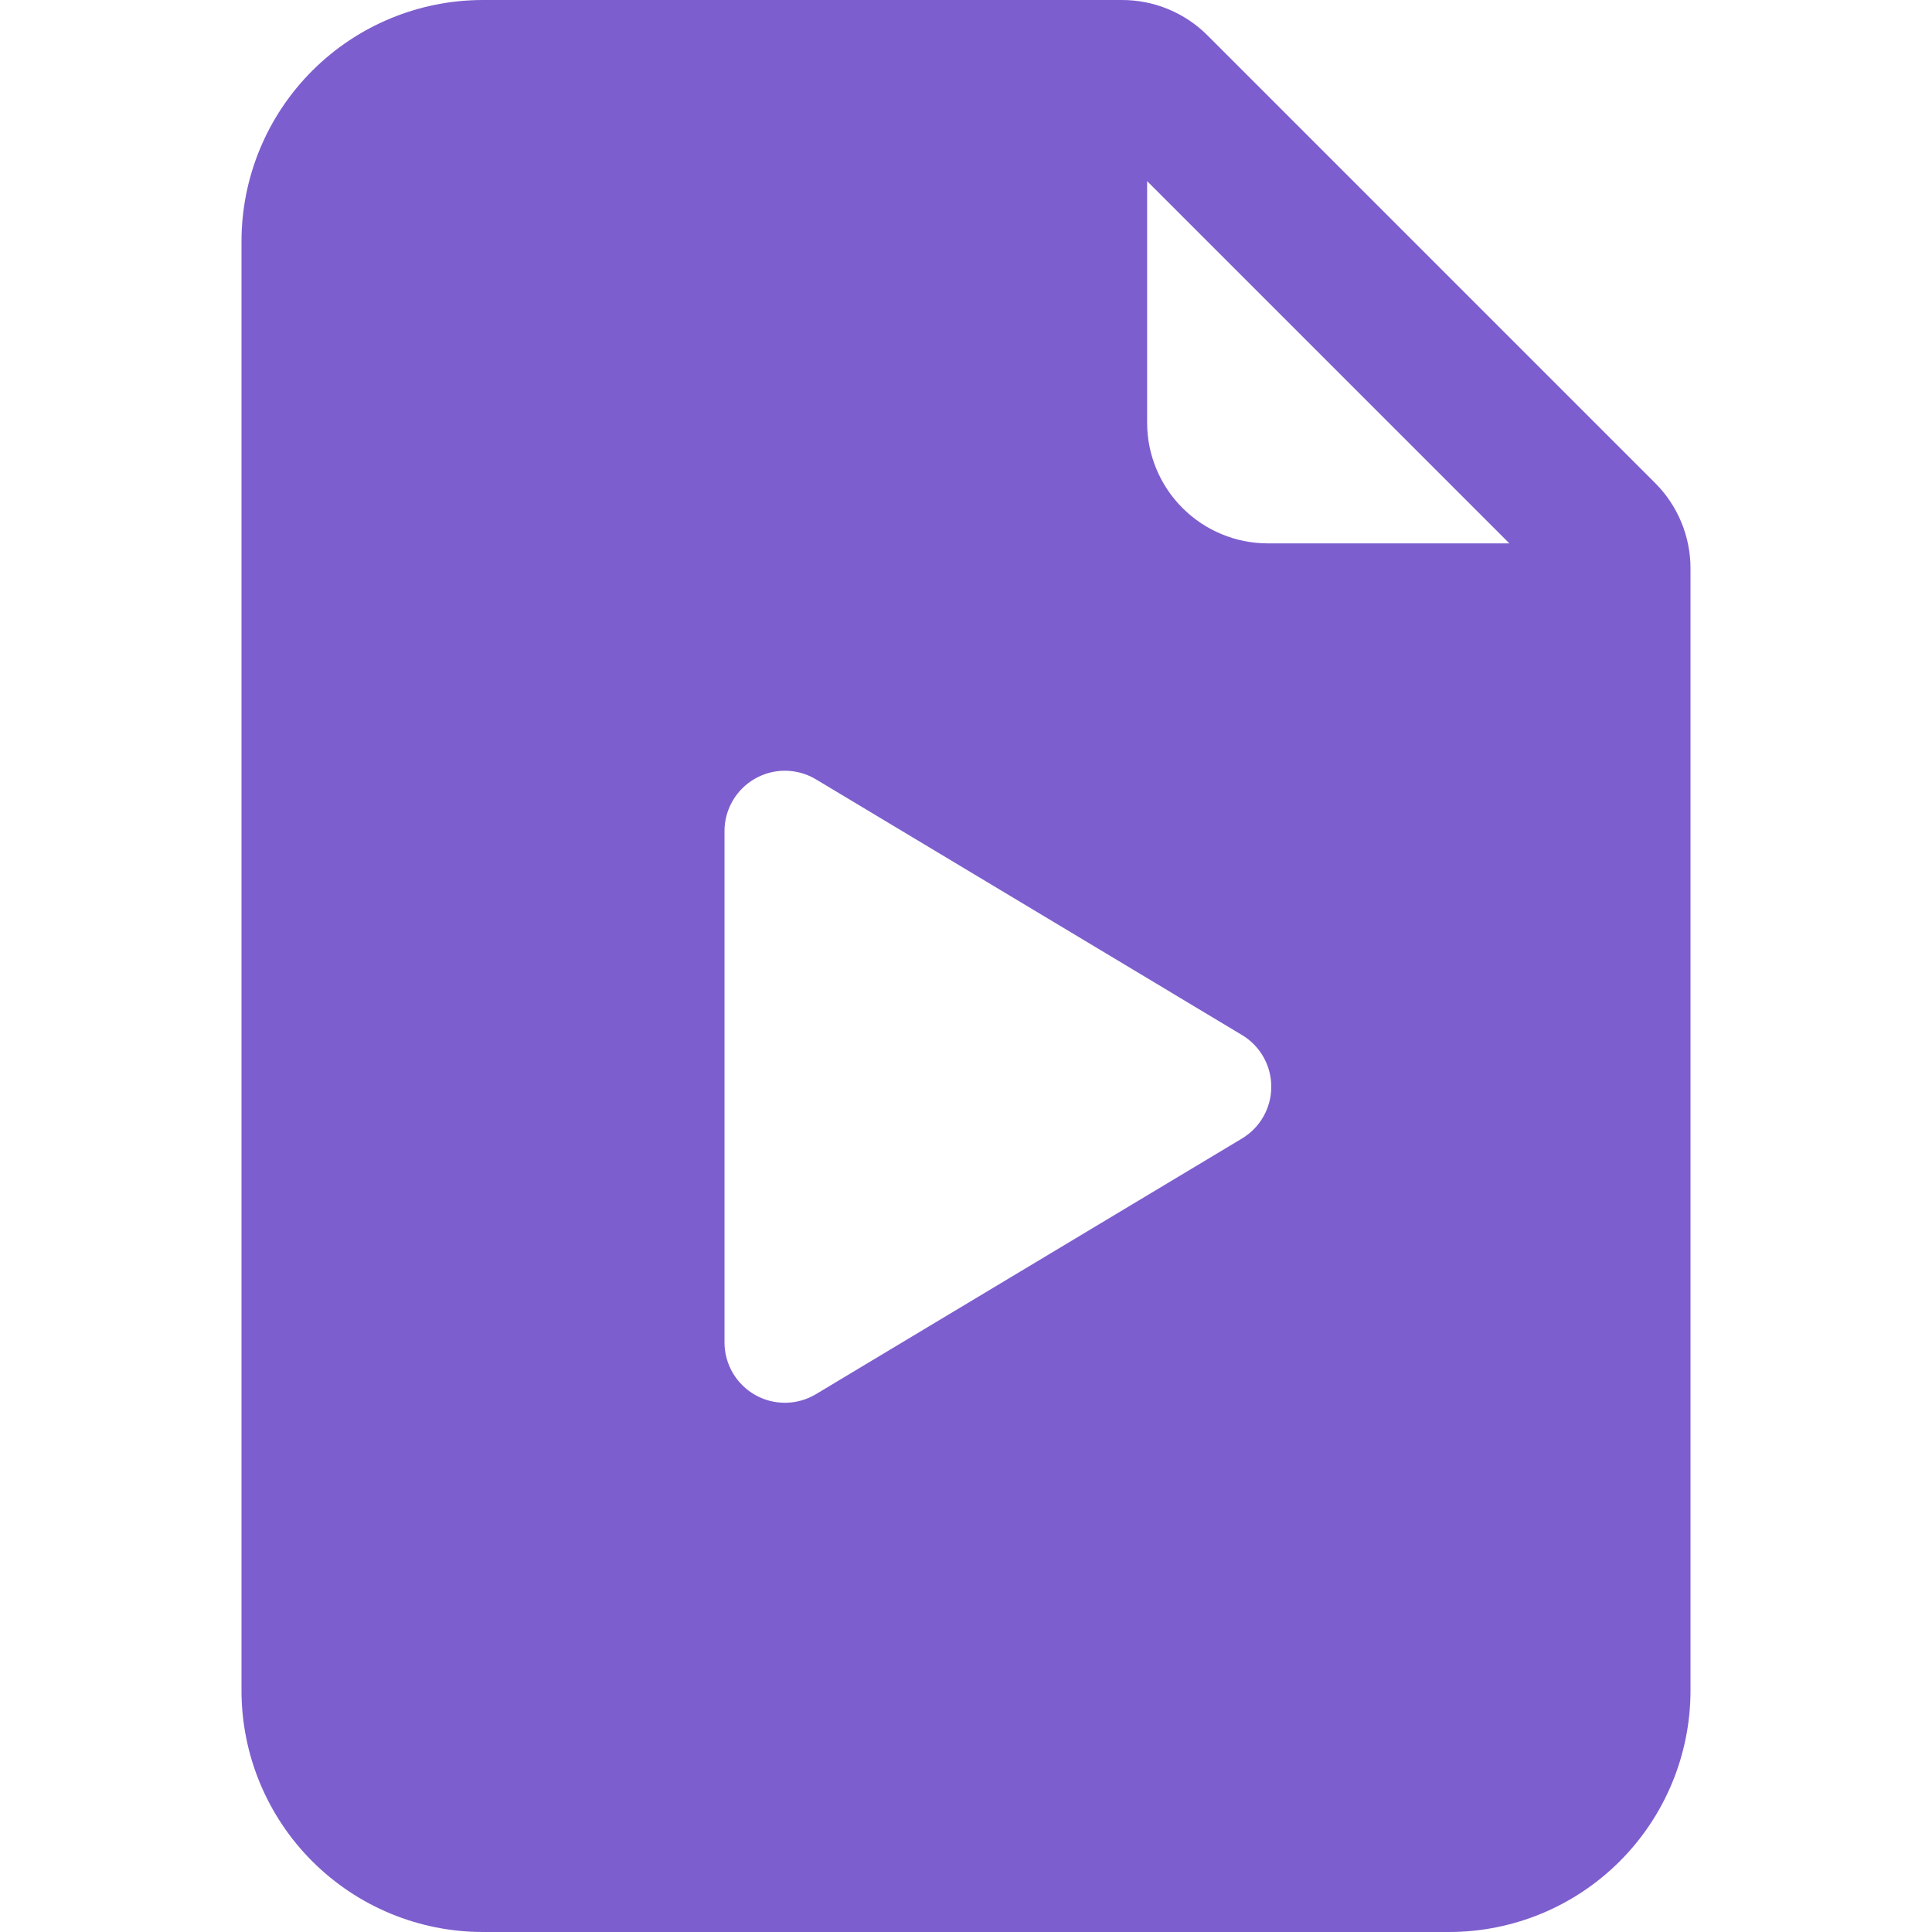 <?xml version="1.0" encoding="UTF-8"?>
<svg xmlns="http://www.w3.org/2000/svg" width="83" height="83" viewBox="0 0 83 83" fill="none">
  <path fill-rule="evenodd" clip-rule="evenodd" d="M10.375 10.375C10.375 7.623 11.468 4.984 13.414 3.039C15.36 1.093 17.998 0 20.75 0L48.207 0C49.583 0 50.902 0.547 51.875 1.52L71.105 20.75C72.078 21.723 72.625 23.042 72.625 24.418V72.625C72.625 75.377 71.532 78.016 69.586 79.961C67.641 81.907 65.002 83 62.25 83H20.75C17.998 83 15.36 81.907 13.414 79.961C11.468 78.016 10.375 75.377 10.375 72.625V10.375ZM49.281 18.156V7.781L64.844 23.344H54.469C53.093 23.344 51.773 22.797 50.801 21.824C49.828 20.852 49.281 19.532 49.281 18.156ZM31.125 35.706V57.669C31.125 58.128 31.247 58.579 31.478 58.976C31.709 59.372 32.041 59.7 32.44 59.927C32.839 60.153 33.291 60.269 33.75 60.264C34.209 60.258 34.658 60.131 35.052 59.895L53.353 48.913C53.738 48.683 54.056 48.357 54.278 47.967C54.499 47.577 54.615 47.136 54.615 46.688C54.615 46.239 54.499 45.798 54.278 45.408C54.056 45.018 53.738 44.692 53.353 44.462L35.052 33.48C34.658 33.244 34.208 33.117 33.749 33.111C33.29 33.106 32.837 33.223 32.438 33.45C32.038 33.677 31.706 34.005 31.476 34.403C31.245 34.8 31.124 35.251 31.125 35.711V35.706Z" fill="#7D5ECE"></path>
</svg>
